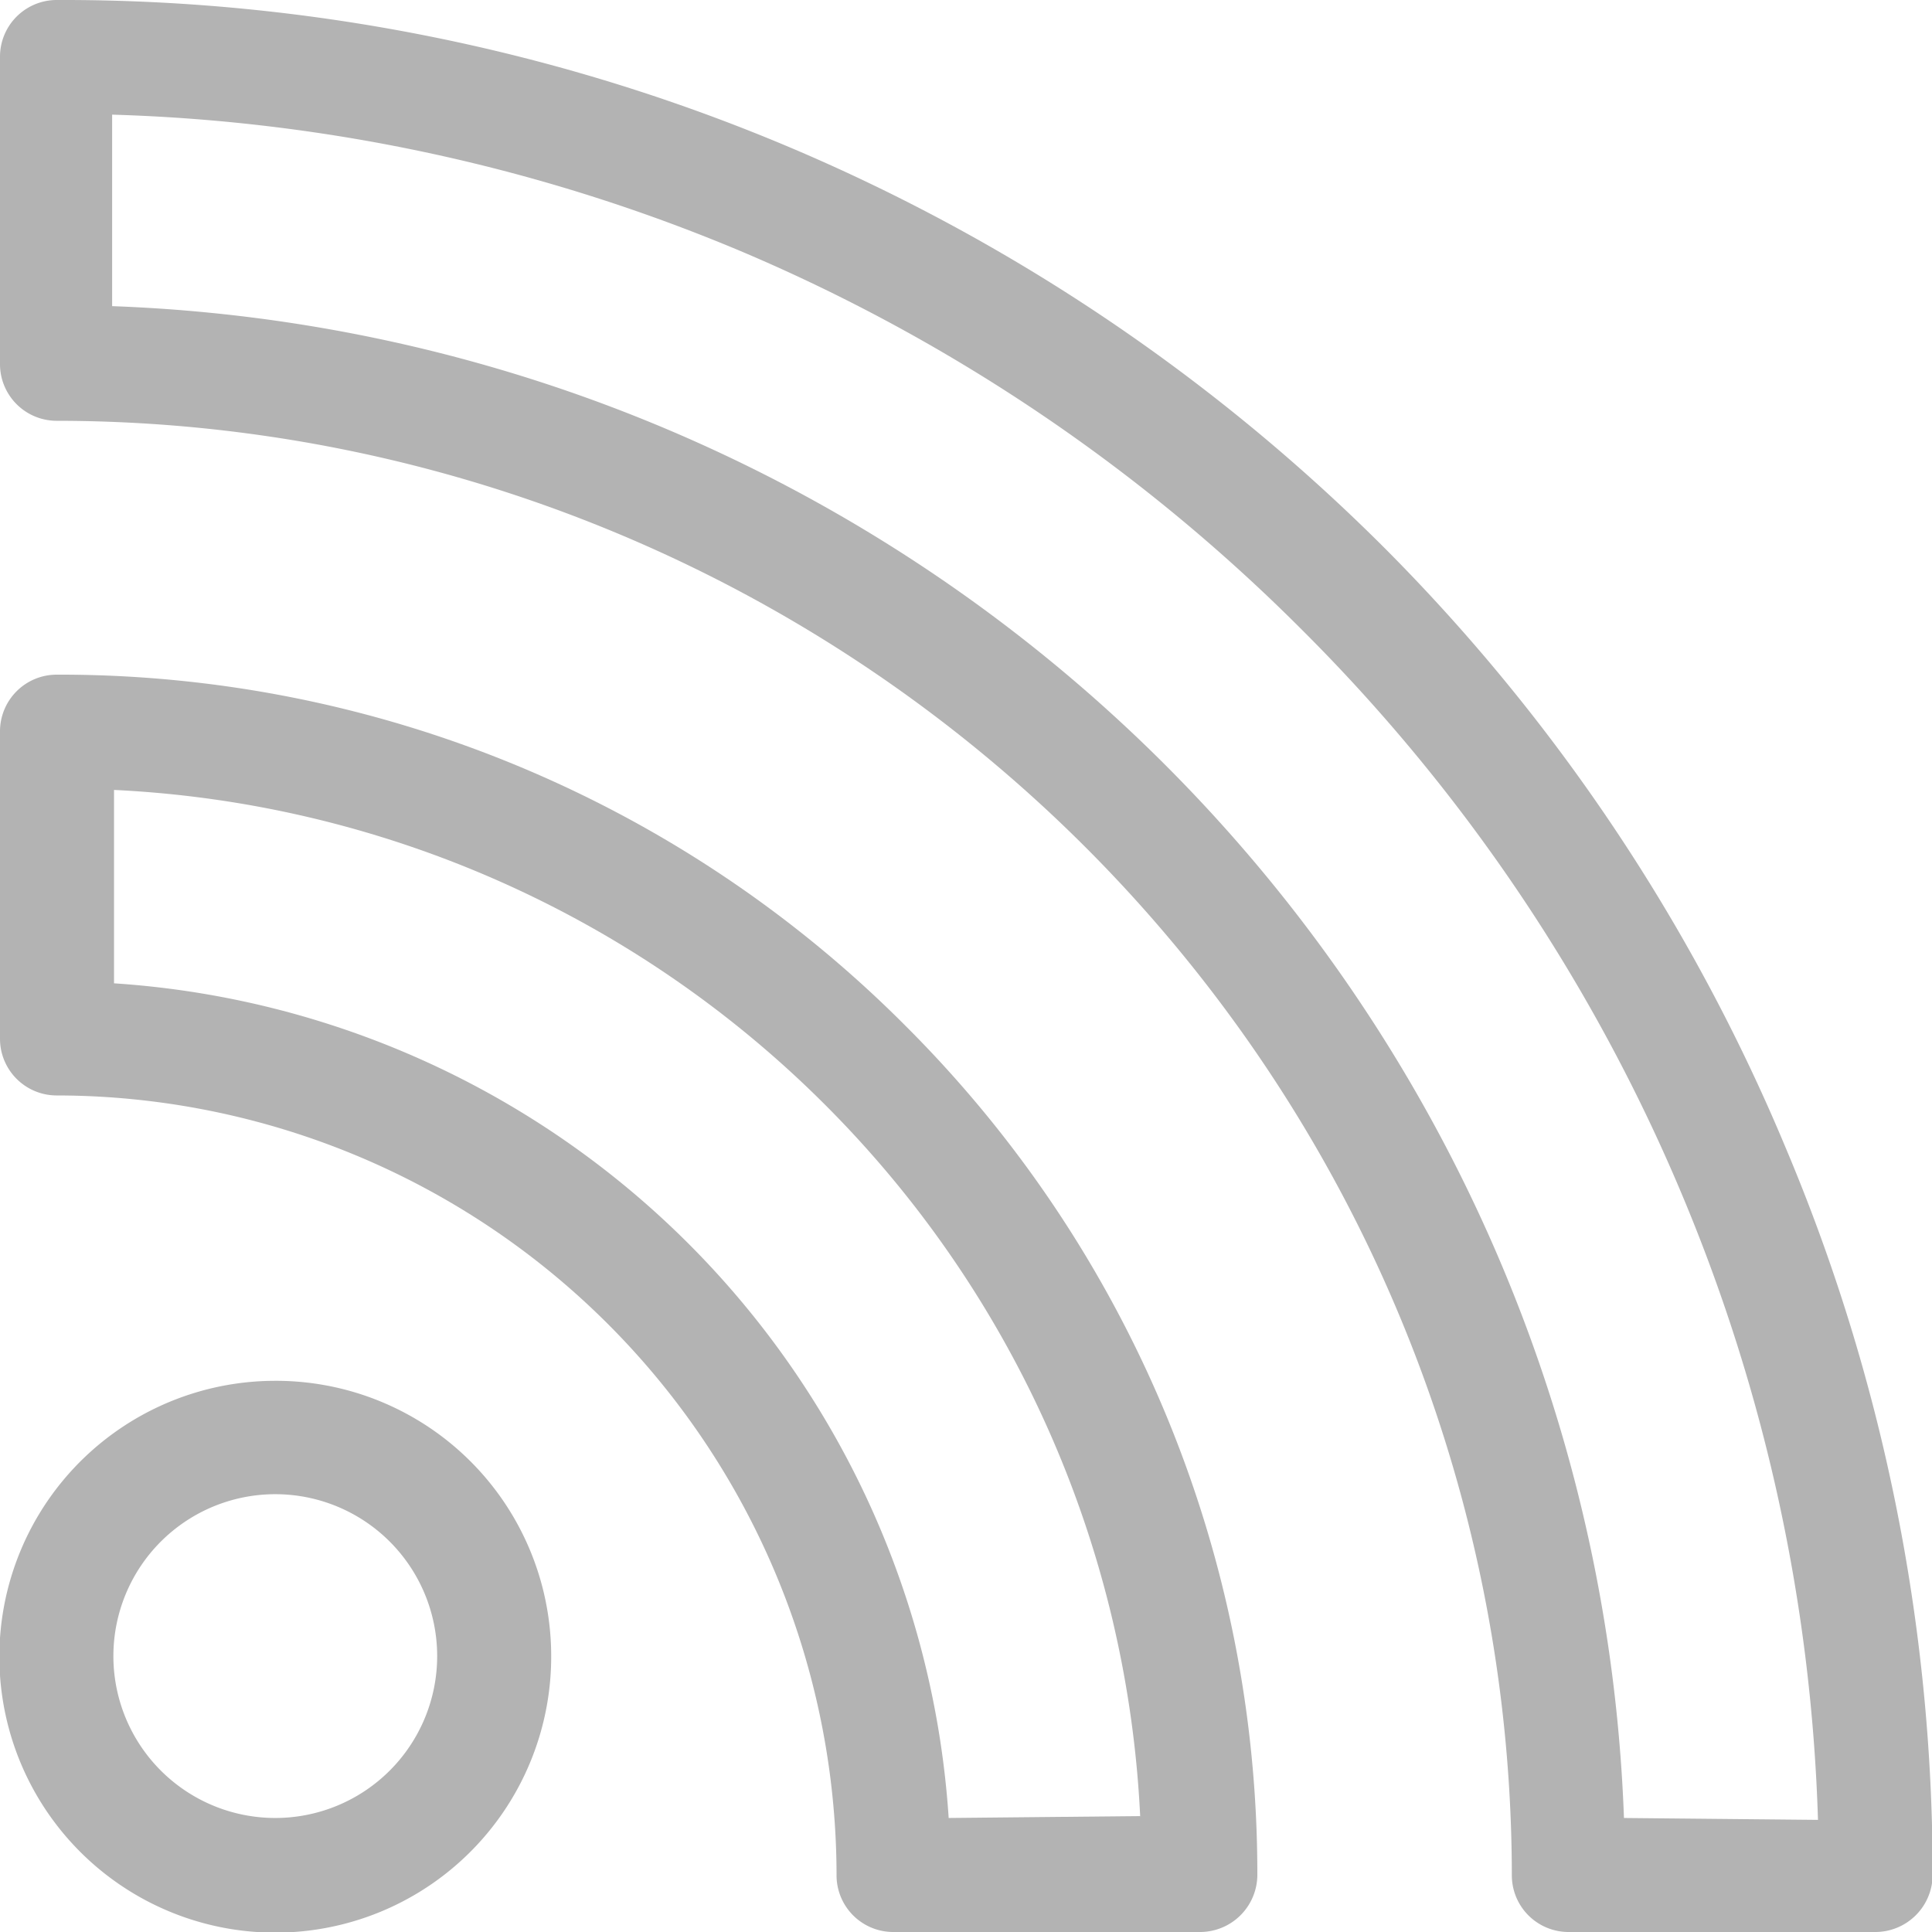<svg xmlns="http://www.w3.org/2000/svg" viewBox="0 0 30.67 30.67"><defs><style>.cls-1{fill:#b3b3b3;}</style></defs><title>feed</title><g id="Layer_2" data-name="Layer 2"><g id="Layer_17" data-name="Layer 17"><path class="cls-1" d="M4.37,21.92a4.38,4.38,0,1,0,4.38,4.37A4.37,4.37,0,0,0,4.37,21.92Zm0,6.94a2.57,2.57,0,1,1,2.57-2.57A2.57,2.57,0,0,1,4.37,28.86Z"/><path class="cls-1" d="M14.38,16.29A18.94,18.94,0,0,0,.9,10.71a.9.9,0,0,0-.9.9v4.87a.9.9,0,0,0,.9.91A12.39,12.39,0,0,1,13.28,29.76a.9.9,0,0,0,.9.91h4.87a.91.91,0,0,0,.91-.91A19,19,0,0,0,14.38,16.29Zm.68,12.57A14.21,14.21,0,0,0,1.81,15.61V12.54a17.12,17.12,0,0,1,11.29,5,17.13,17.13,0,0,1,5,11.29Z"/><path class="cls-1" d="M28.33,18.18A29.64,29.64,0,0,0,22,8.72a29.75,29.75,0,0,0-9.46-6.38A29.63,29.63,0,0,0,.9,0,.9.9,0,0,0,0,.9V5.77a.9.9,0,0,0,.9.91A23.11,23.11,0,0,1,24,29.76a.9.9,0,0,0,.9.91h4.87a.91.91,0,0,0,.91-.91A29.62,29.62,0,0,0,28.33,18.18ZM25.78,28.86a24.92,24.92,0,0,0-24-24V1.82A27.86,27.86,0,0,1,11.79,4a28,28,0,0,1,8.88,6,27.88,27.88,0,0,1,6,8.89,27.82,27.82,0,0,1,2.19,10Z"/></g></g></svg>